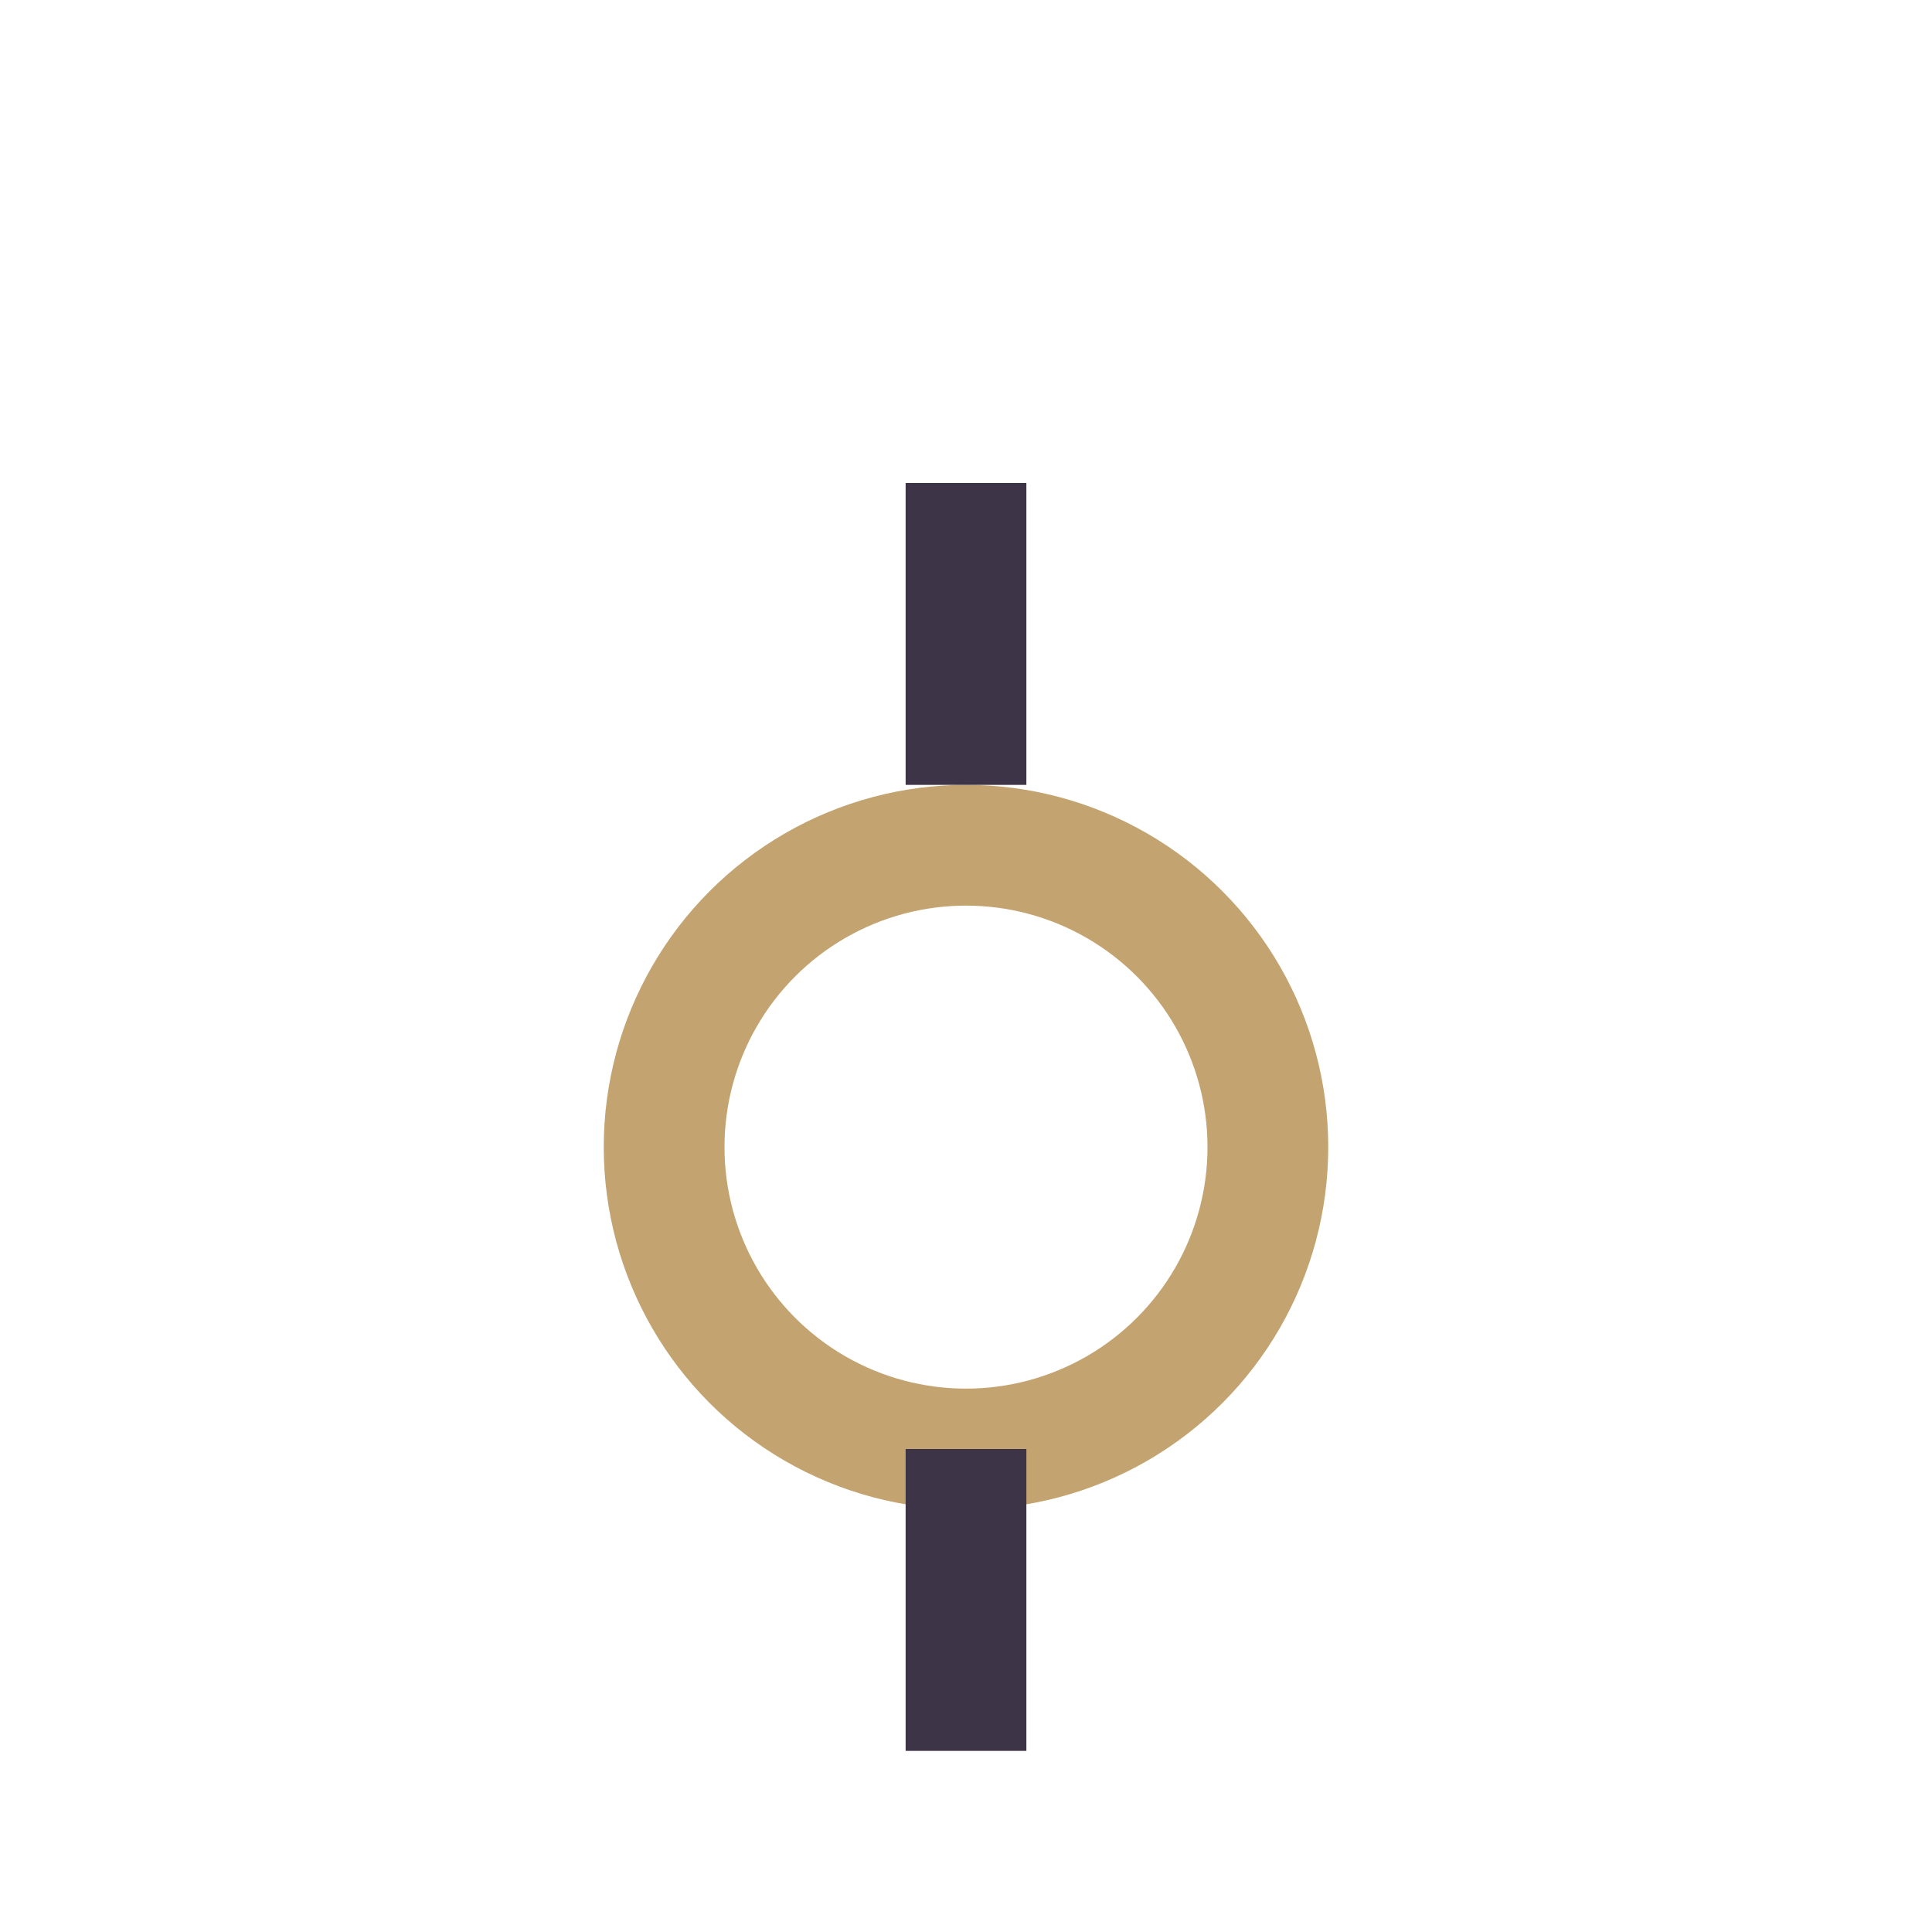 <?xml version="1.0" encoding="UTF-8"?>
<svg xmlns="http://www.w3.org/2000/svg" width="32" height="32" viewBox="0 0 32 32"><circle cx="16" cy="19" r="5" fill="none" stroke="#C3A36F" stroke-width="2"/><path d="M16 13v-5M16 24v5" stroke="#3D3547" stroke-width="2"/></svg>